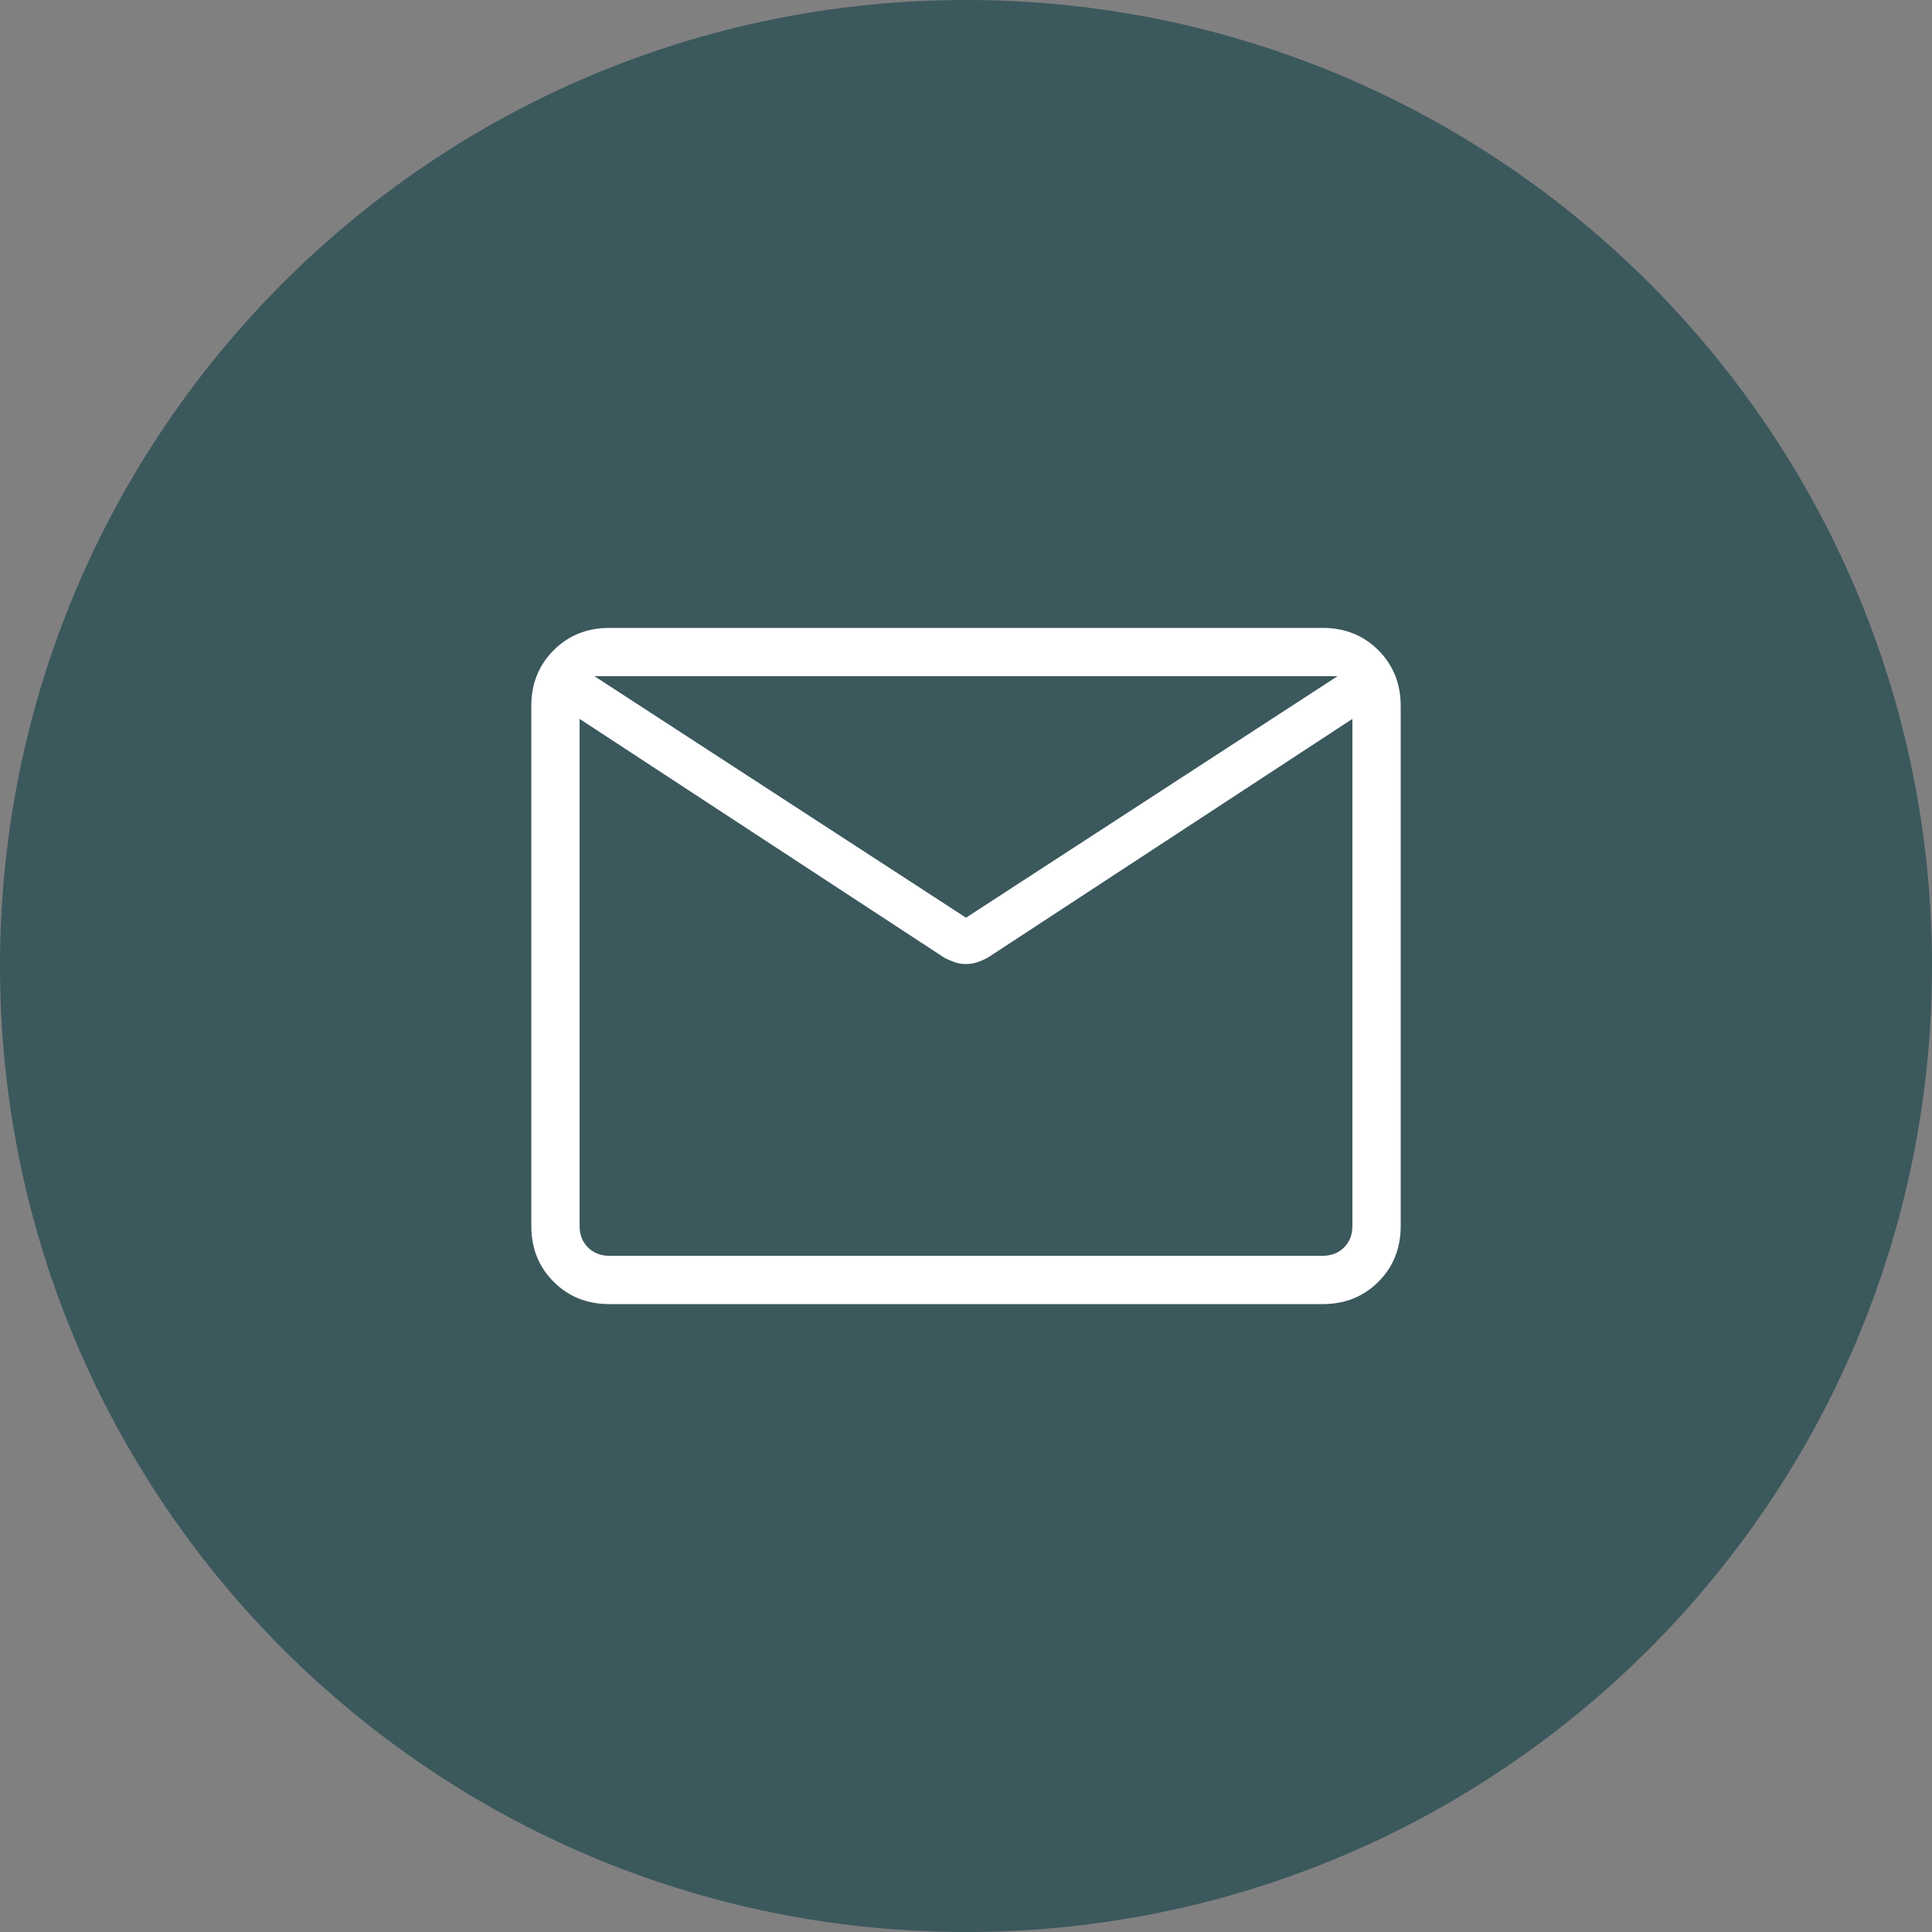 <svg width="40" height="40" viewBox="0 0 40 40" fill="none" xmlns="http://www.w3.org/2000/svg">
<rect x="0" y="0" width="40" height="40" fill="#808080" stroke="none"/>
<path d="M0 20C0 8.954 8.954 0 20 0C31.046 0 40 8.954 40 20C40 31.046 31.046 40 20 40C8.954 40 0 31.046 0 20Z" fill="#3B585D"/>
<path d="M12.616 27C12.155 27 11.771 26.846 11.463 26.538C11.154 26.229 11 25.845 11 25.384V14.616C11 14.155 11.154 13.771 11.463 13.463C11.771 13.154 12.155 13 12.616 13H27.384C27.845 13 28.229 13.154 28.538 13.463C28.846 13.771 29 14.155 29 14.616V25.384C29 25.845 28.846 26.229 28.538 26.538C28.229 26.846 27.845 27 27.384 27H12.616ZM28 14.884L20.448 19.829C20.378 19.866 20.306 19.897 20.234 19.922C20.161 19.947 20.083 19.959 20 19.959C19.917 19.959 19.839 19.947 19.766 19.922C19.694 19.897 19.622 19.866 19.552 19.829L12 14.884V25.384C12 25.564 12.058 25.712 12.173 25.827C12.289 25.942 12.436 26 12.616 26H27.384C27.564 26 27.712 25.942 27.827 25.827C27.942 25.712 28 25.564 28 25.384V14.884ZM20 19L27.692 14H12.308L20 19ZM12 15.096V14.284V14.319V14.268V15.096Z" fill="white"/>
</svg>
